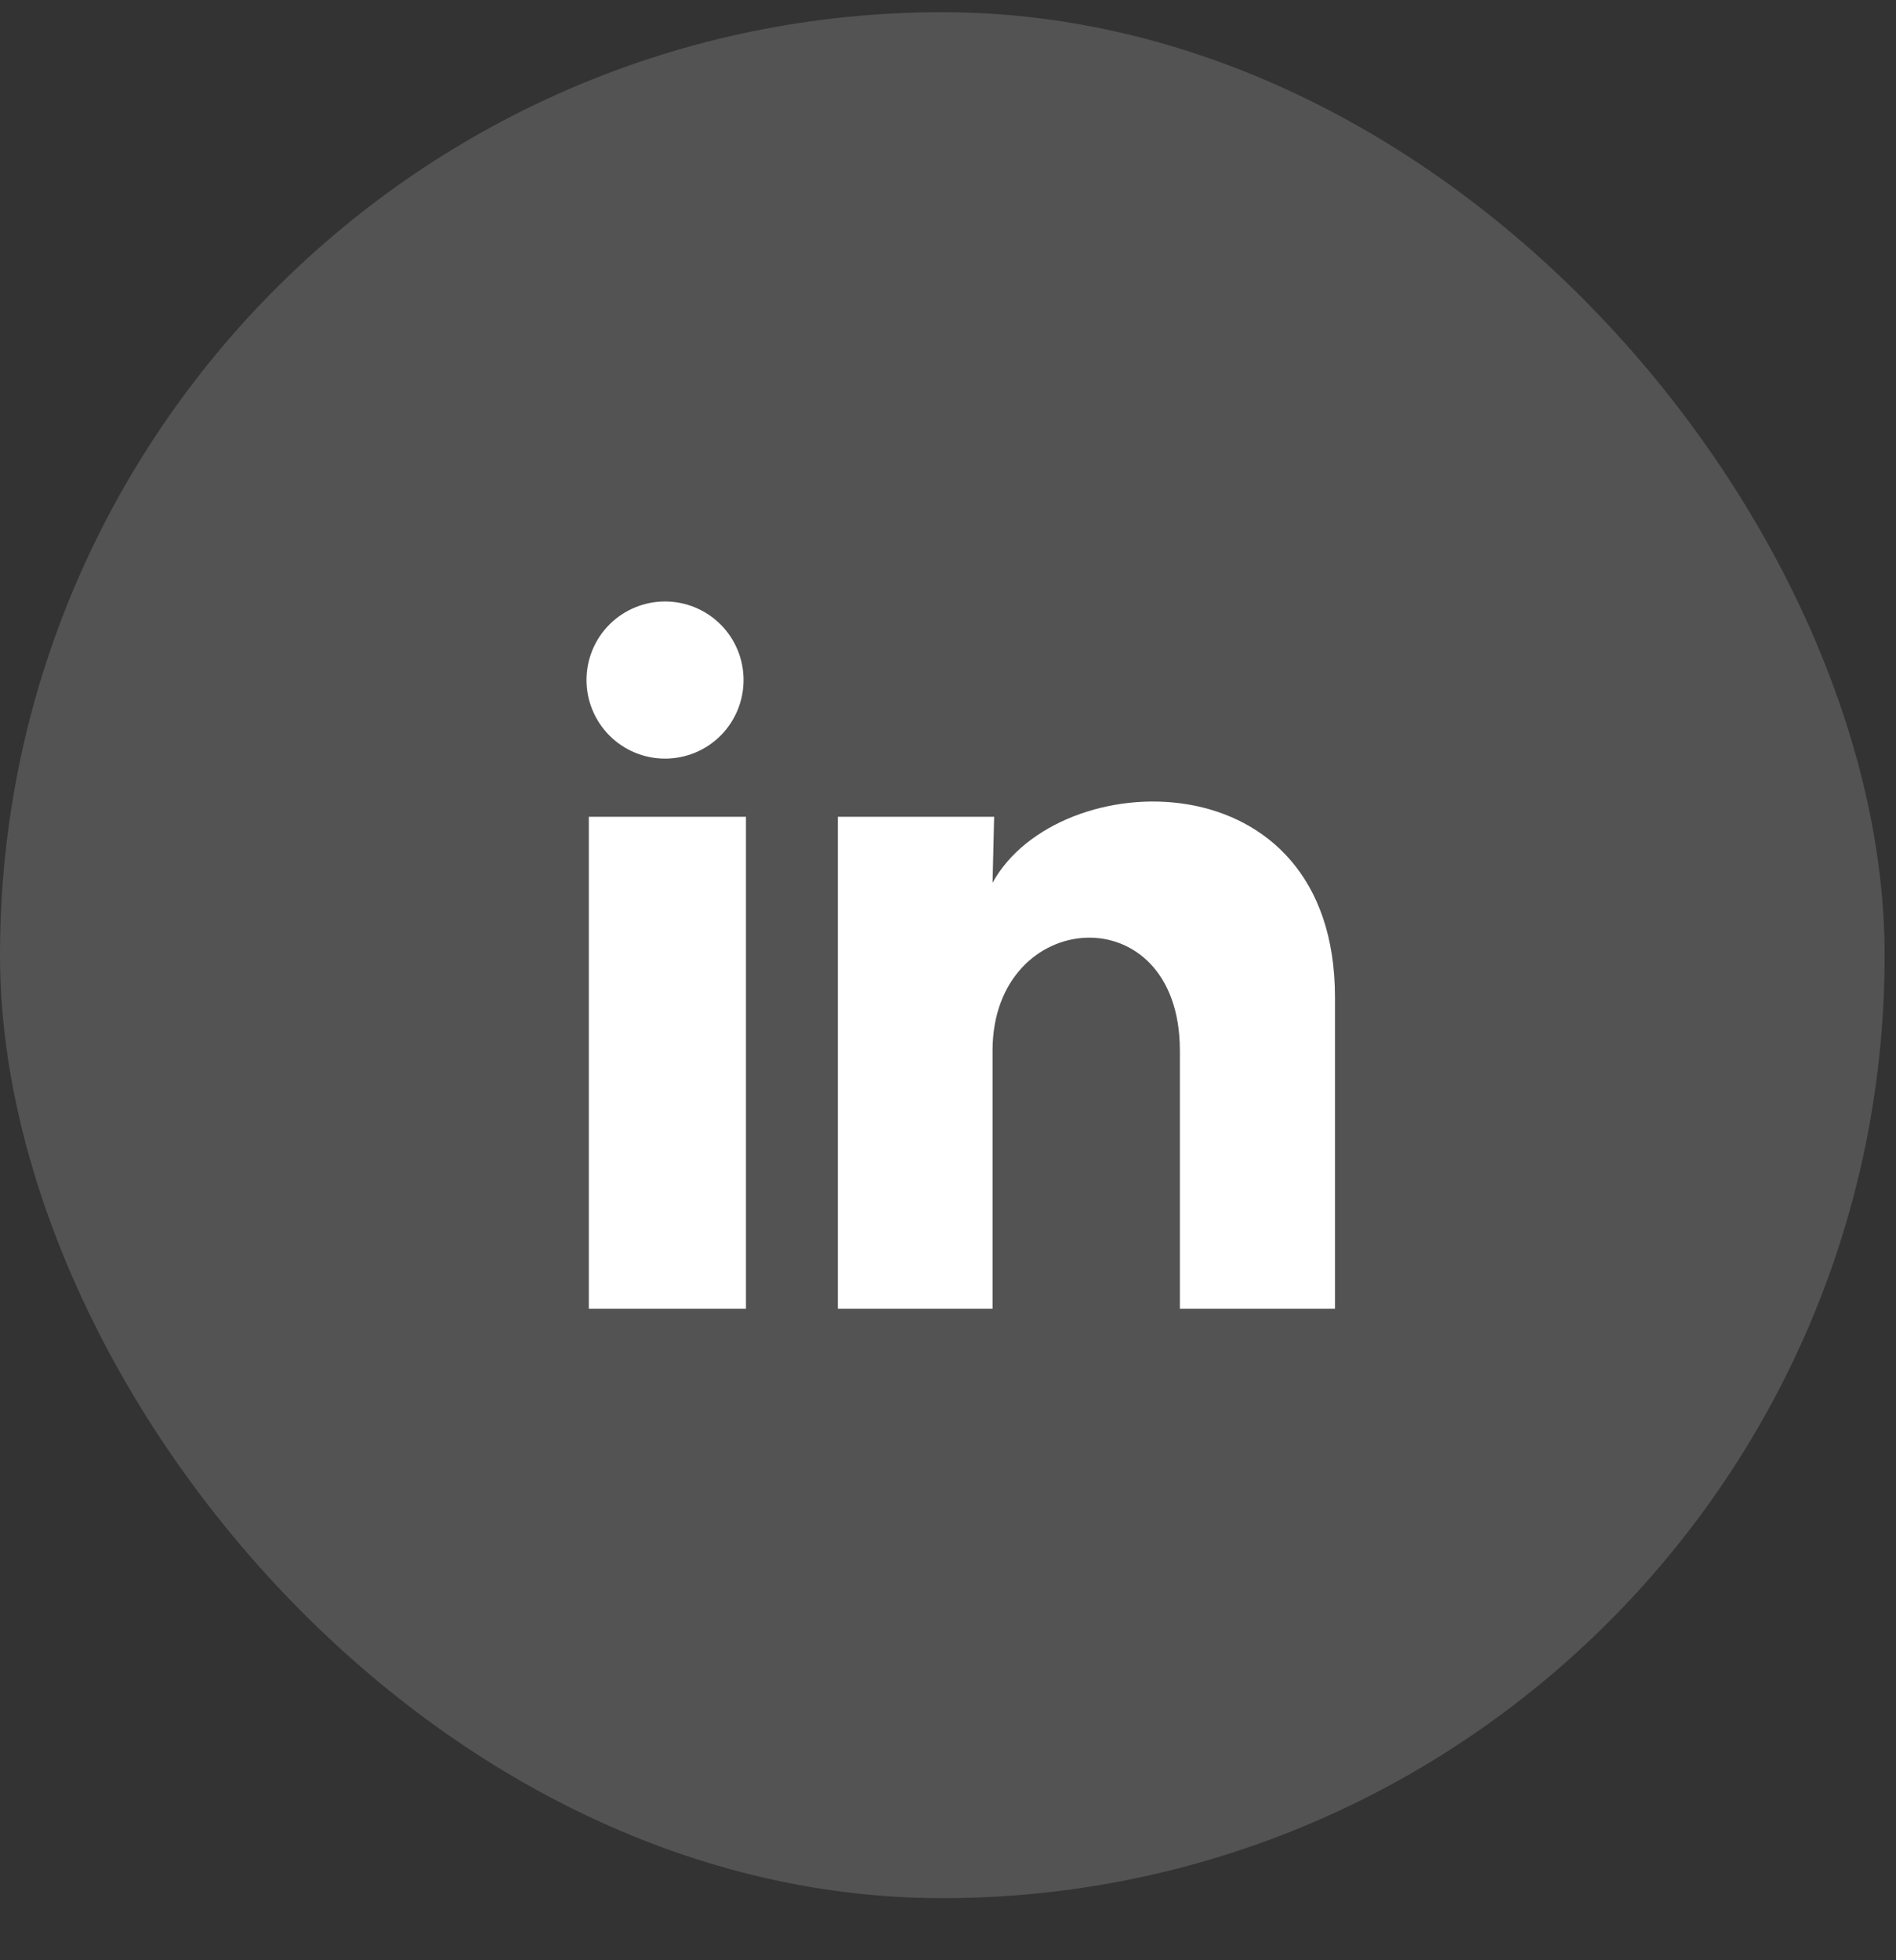<svg width="30" height="31" viewBox="0 0 30 31" fill="none" xmlns="http://www.w3.org/2000/svg">
<rect x="0" y="0" width="30" height="31" fill="#333333" stroke="none"/>
<rect y="0.193" width="29.82" height="29.825" rx="14.91" fill="white" fill-opacity="0.16"/>
<g clip-path="url(#clip0_3237_9588)">
<g clip-path="url(#clip1_3237_9588)">
<path d="M11.765 10.755C11.765 11.085 11.634 11.401 11.401 11.634C11.168 11.867 10.852 11.997 10.522 11.997C10.193 11.997 9.877 11.866 9.644 11.633C9.411 11.399 9.28 11.083 9.28 10.754C9.28 10.424 9.411 10.108 9.644 9.875C9.878 9.642 10.194 9.512 10.523 9.512C10.853 9.512 11.169 9.643 11.402 9.876C11.635 10.109 11.766 10.425 11.765 10.755ZM11.803 12.917H9.317V20.697H11.803V12.917ZM15.73 12.917H13.257V20.697H15.705V16.614C15.705 14.34 18.669 14.129 18.669 16.614V20.697H21.123V15.769C21.123 11.936 16.736 12.079 15.705 13.961L15.73 12.917Z" fill="white"/>
</g>
</g>
<defs>
<clipPath id="clip0_3237_9588">
<rect width="14.912" height="14.912" fill="white" transform="translate(7.454 7.649)"/>
</clipPath>
<clipPath id="clip1_3237_9588">
<rect width="14.912" height="14.912" fill="white" transform="translate(7.454 7.649)"/>
</clipPath>
</defs>
</svg>
